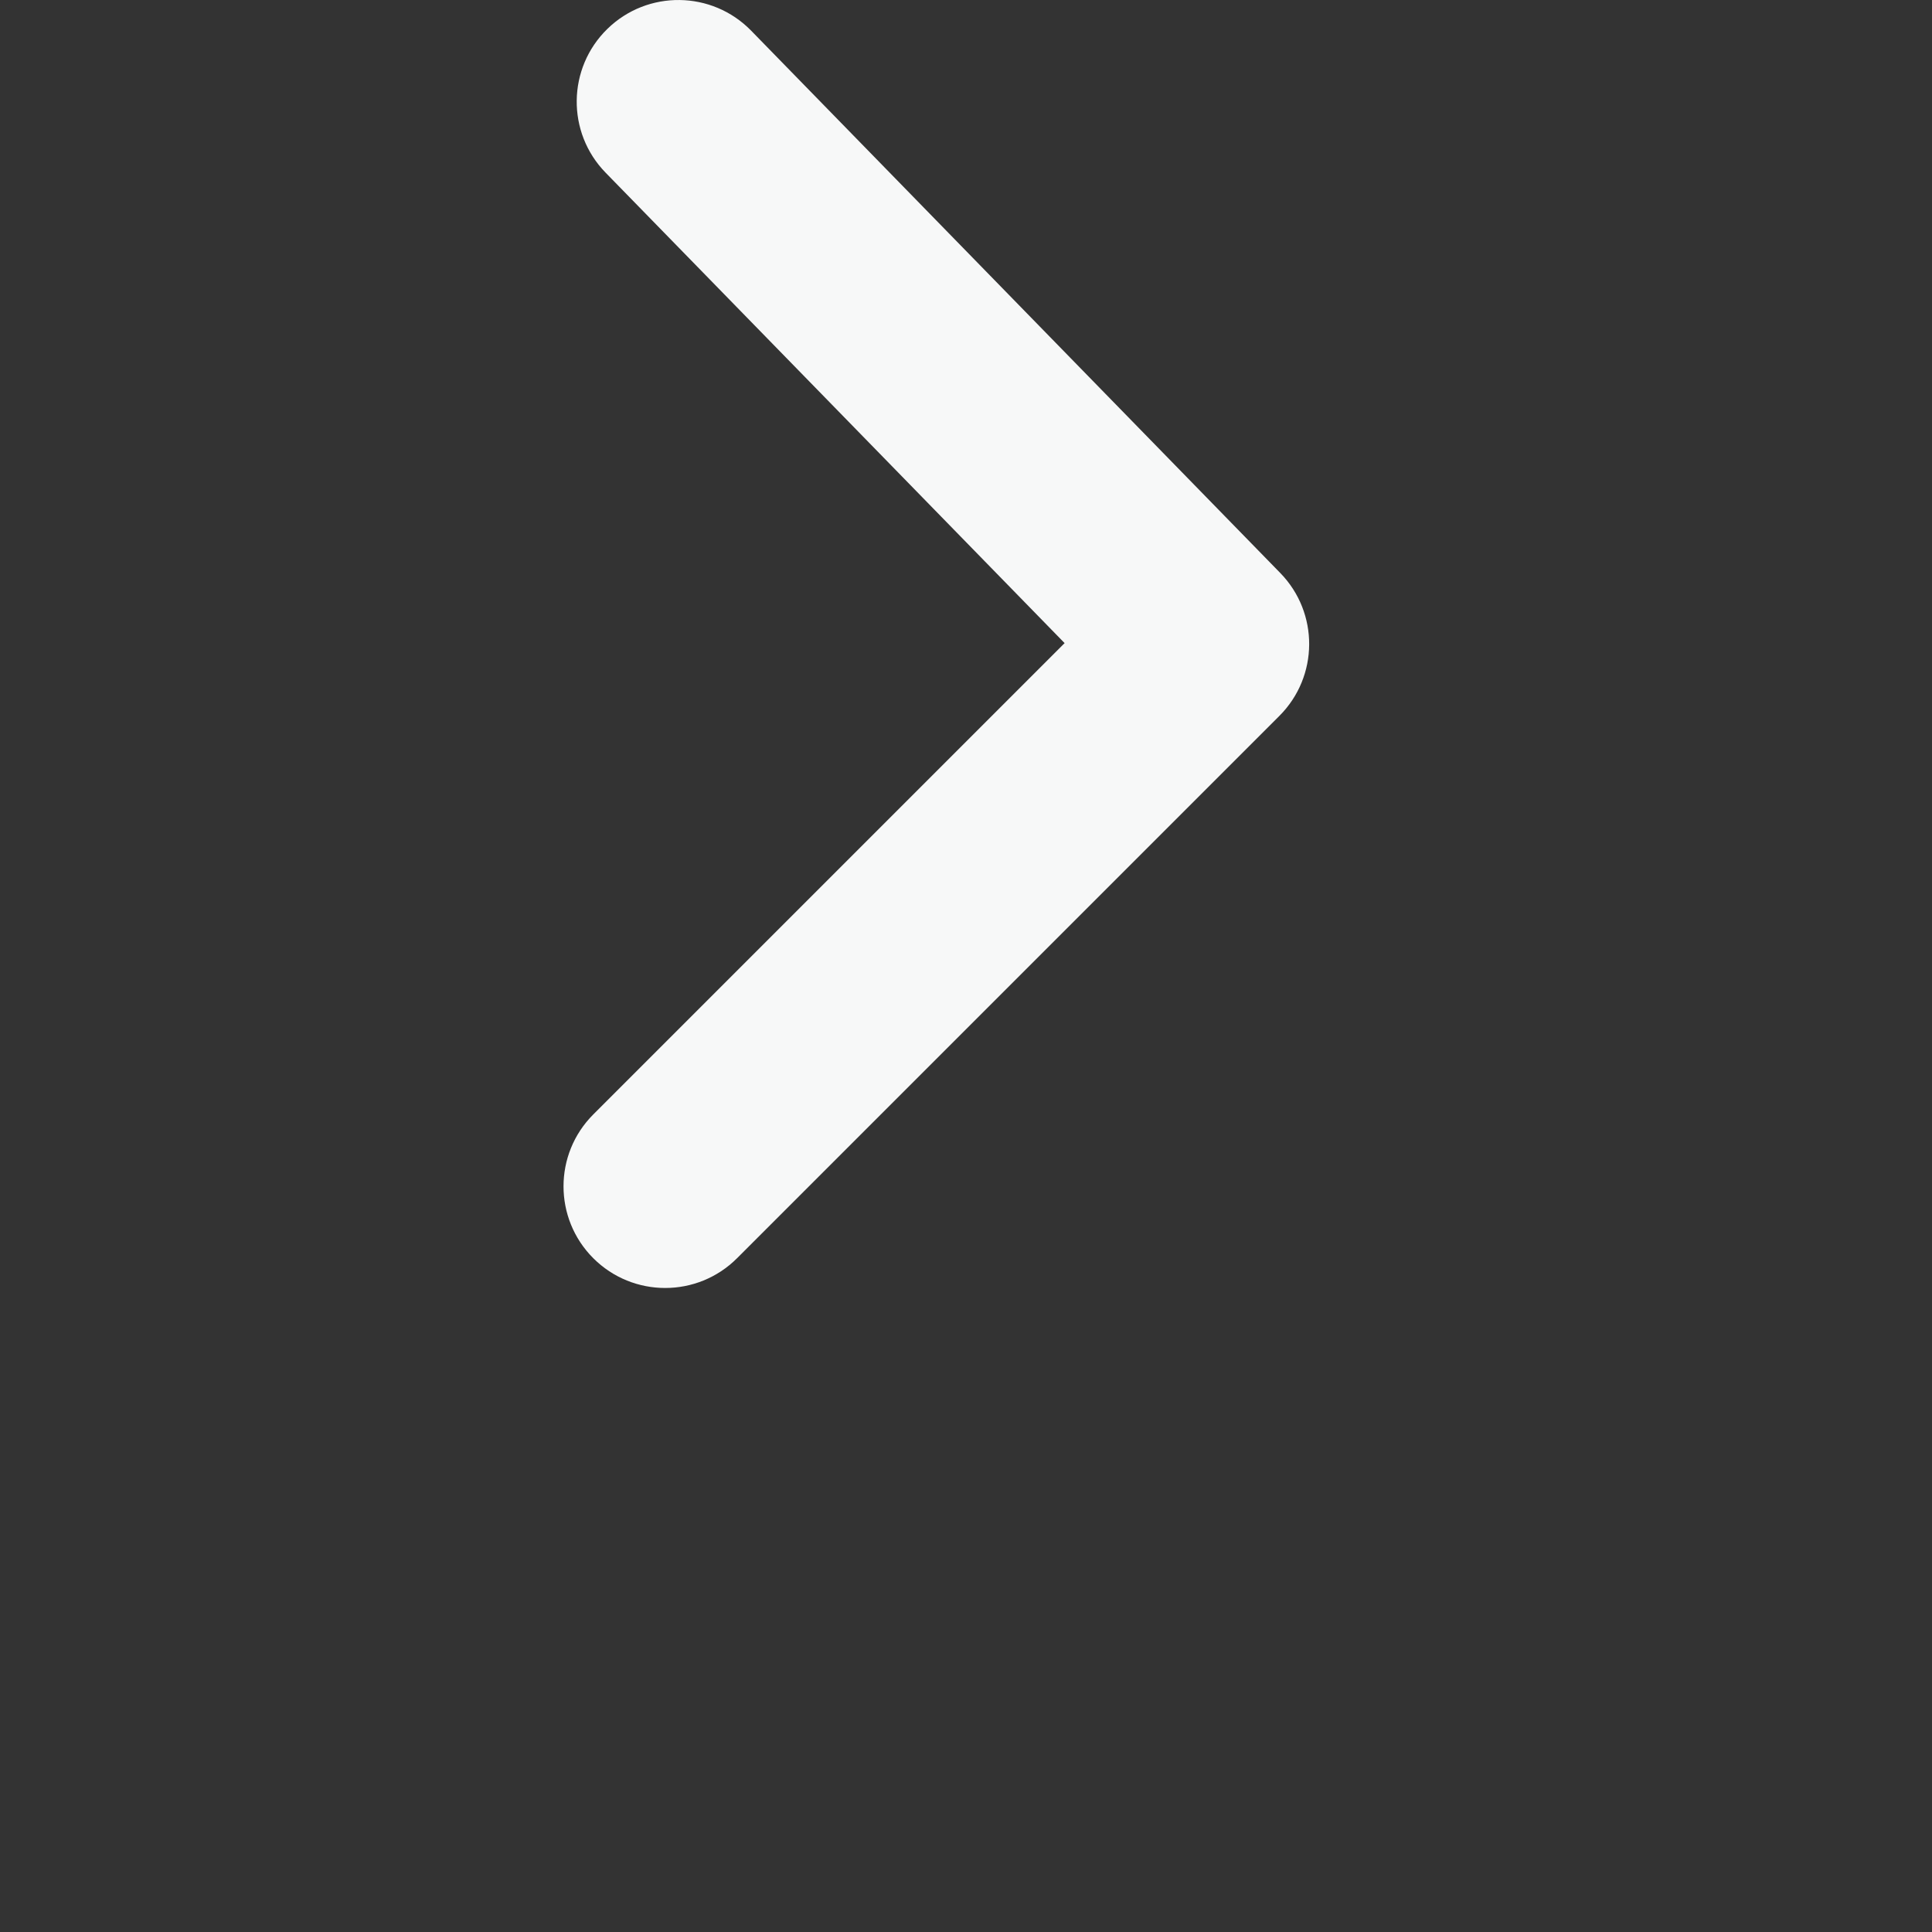 <svg width="24" height="24" viewBox="0 0 24 24" fill="none" xmlns="http://www.w3.org/2000/svg">
<rect x="0" y="0" width="24" height="24" fill="#333333" stroke="none"/>
<path d="M7.37 13.844C6.877 14.337 6.877 15.137 7.37 15.63C7.863 16.123 8.663 16.123 9.156 15.63L15.893 8.893C16.382 8.404 16.387 7.613 15.904 7.118L9.331 0.381C8.844 -0.118 8.044 -0.128 7.545 0.359C7.046 0.846 7.036 1.646 7.523 2.145L13.225 7.989L7.37 13.844Z" fill="#F7F8F8"/>
</svg>
